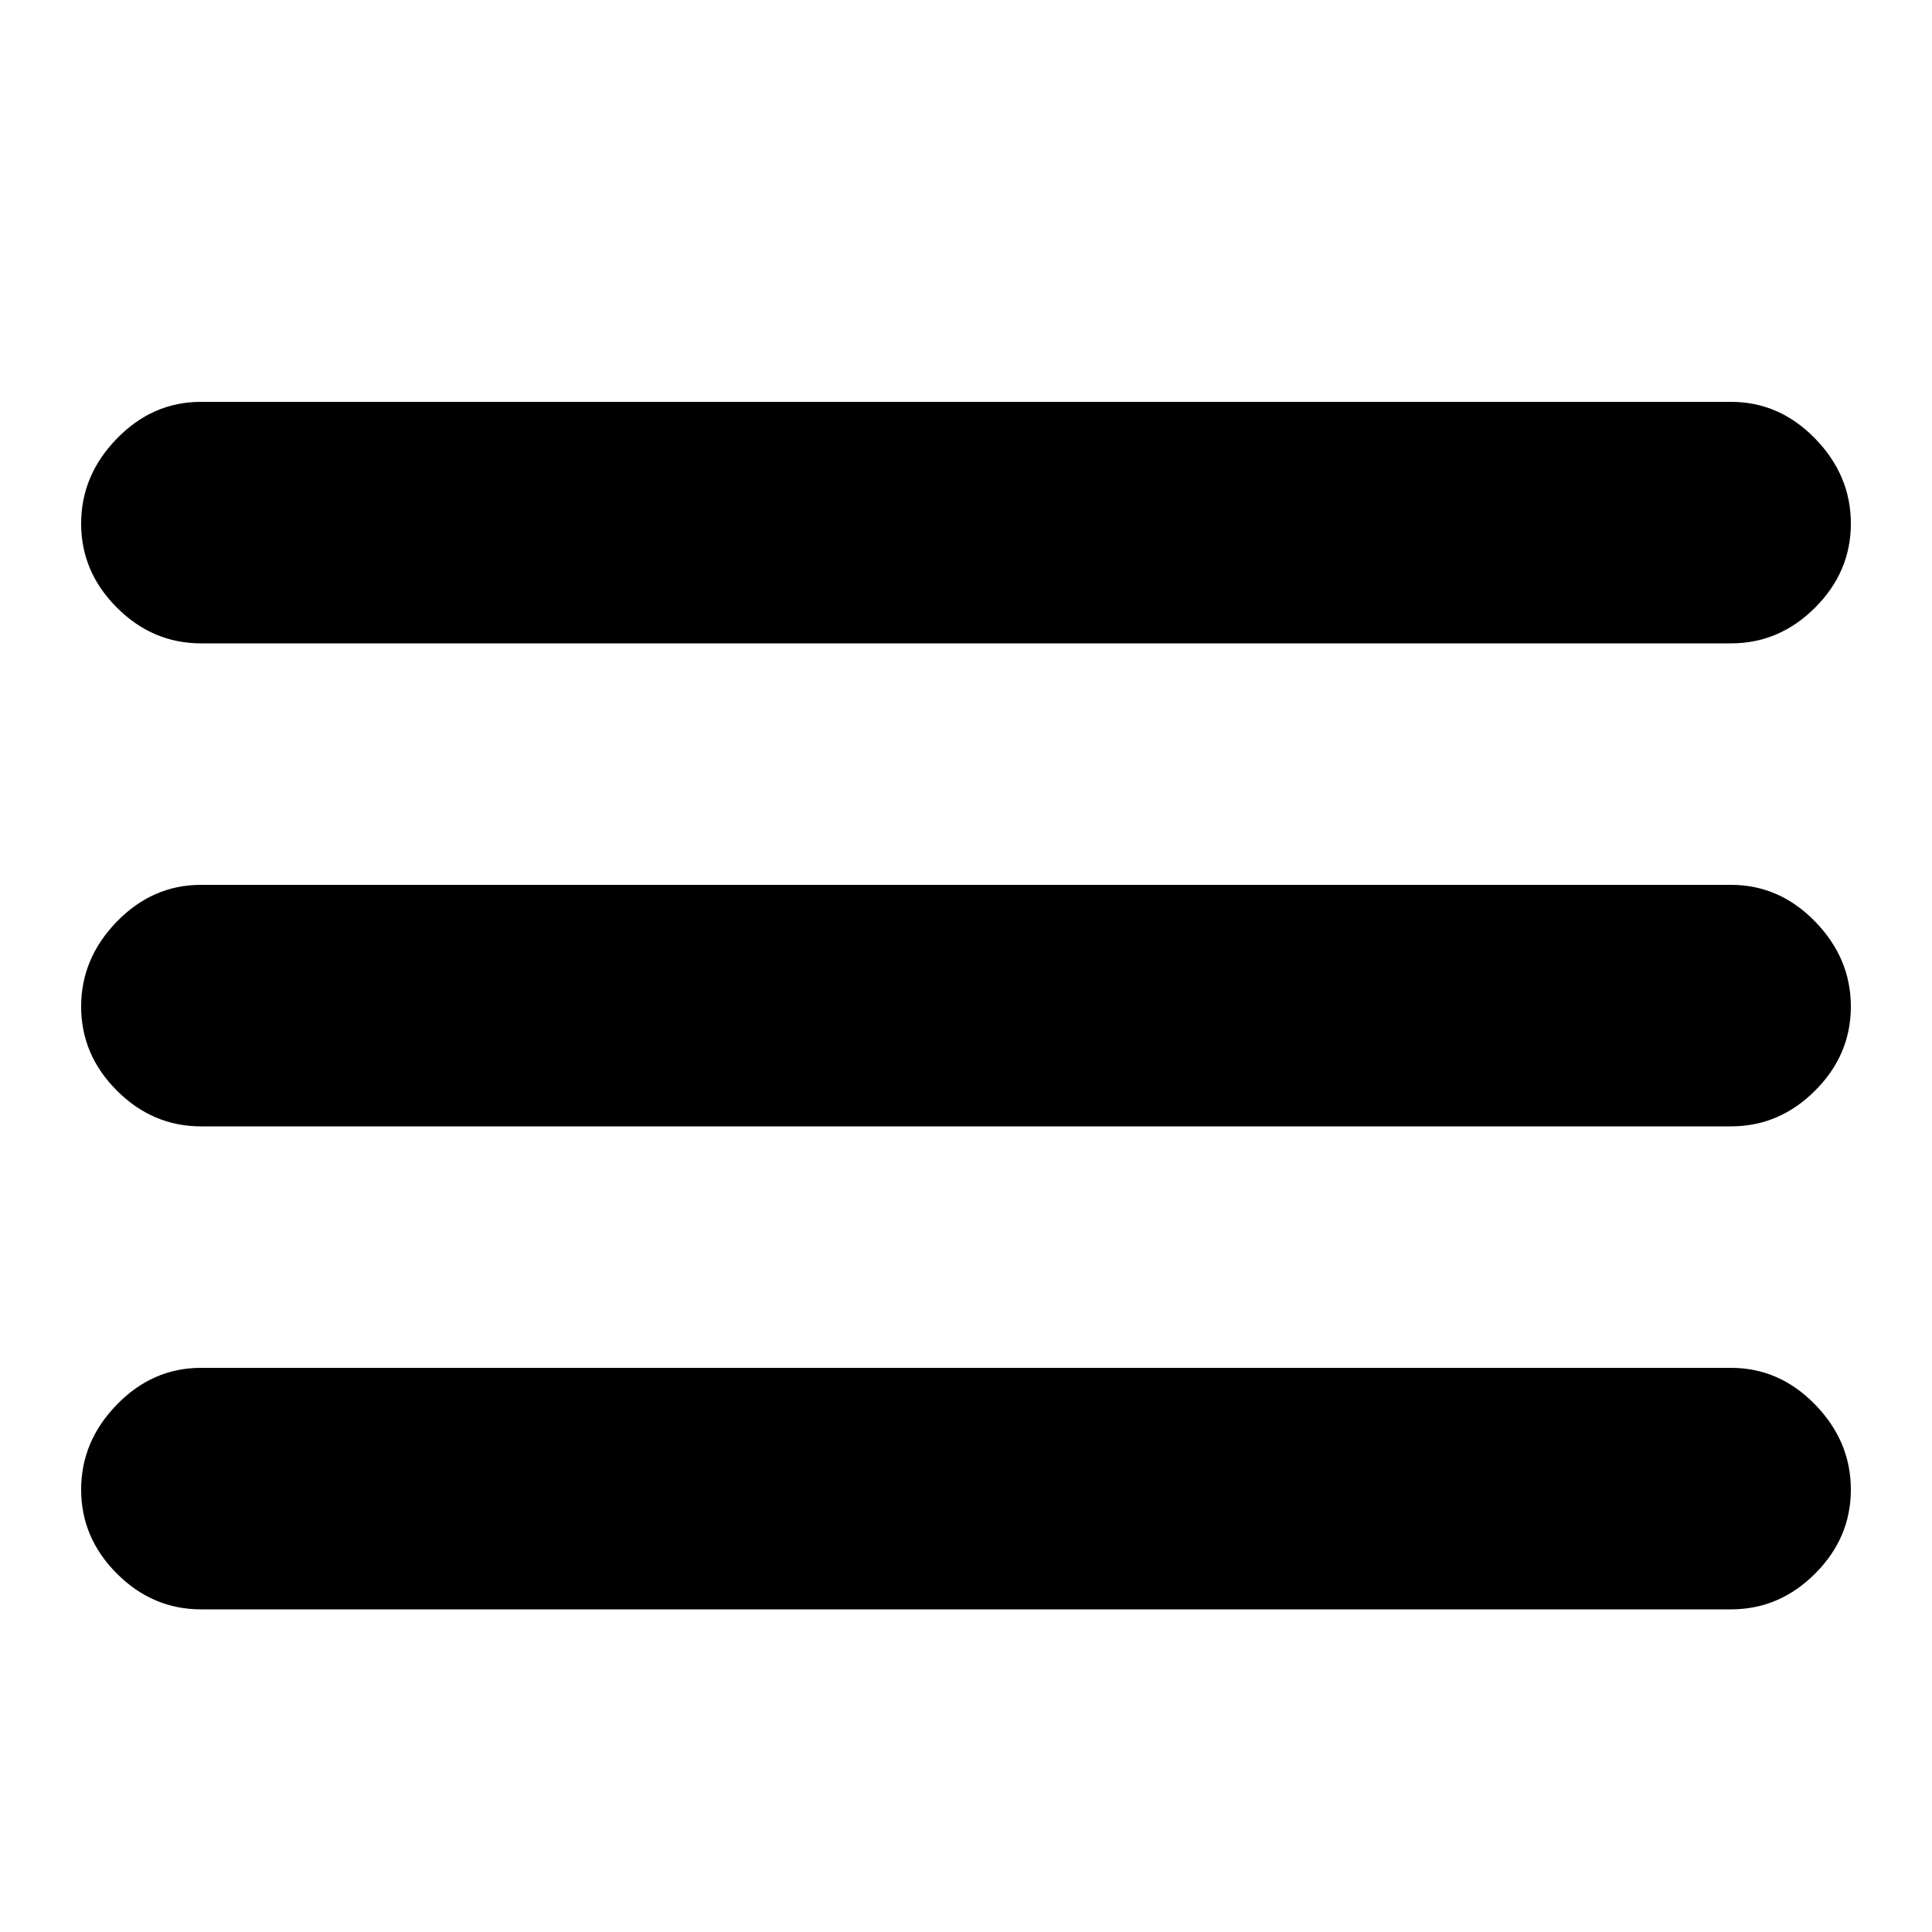 <svg width="30" height="30" viewBox="0 0 30 30" fill="none" xmlns="http://www.w3.org/2000/svg">
<path d="M3.12 9.99H26.88C27.38 9.99 27.815 9.805 28.185 9.435C28.555 9.065 28.74 8.63 28.74 8.13C28.74 7.63 28.555 7.19 28.185 6.81C27.815 6.43 27.38 6.24 26.88 6.24H3.12C2.62 6.24 2.185 6.43 1.815 6.81C1.445 7.19 1.26 7.63 1.26 8.13C1.26 8.63 1.445 9.065 1.815 9.435C2.185 9.805 2.62 9.99 3.12 9.99ZM3.12 17.49H26.88C27.38 17.49 27.815 17.305 28.185 16.935C28.555 16.565 28.74 16.13 28.74 15.63C28.74 15.13 28.555 14.69 28.185 14.31C27.815 13.93 27.38 13.74 26.88 13.74H3.12C2.62 13.74 2.185 13.93 1.815 14.31C1.445 14.69 1.26 15.13 1.26 15.63C1.26 16.13 1.445 16.565 1.815 16.935C2.185 17.305 2.62 17.49 3.12 17.49ZM3.12 24.99H26.88C27.38 24.99 27.815 24.805 28.185 24.435C28.555 24.065 28.74 23.63 28.74 23.13C28.74 22.63 28.555 22.19 28.185 21.81C27.815 21.43 27.38 21.24 26.88 21.24H3.12C2.62 21.24 2.185 21.43 1.815 21.81C1.445 22.19 1.26 22.63 1.26 23.13C1.26 23.63 1.445 24.065 1.815 24.435C2.185 24.805 2.62 24.99 3.12 24.99Z" fill="black"/>
</svg>
